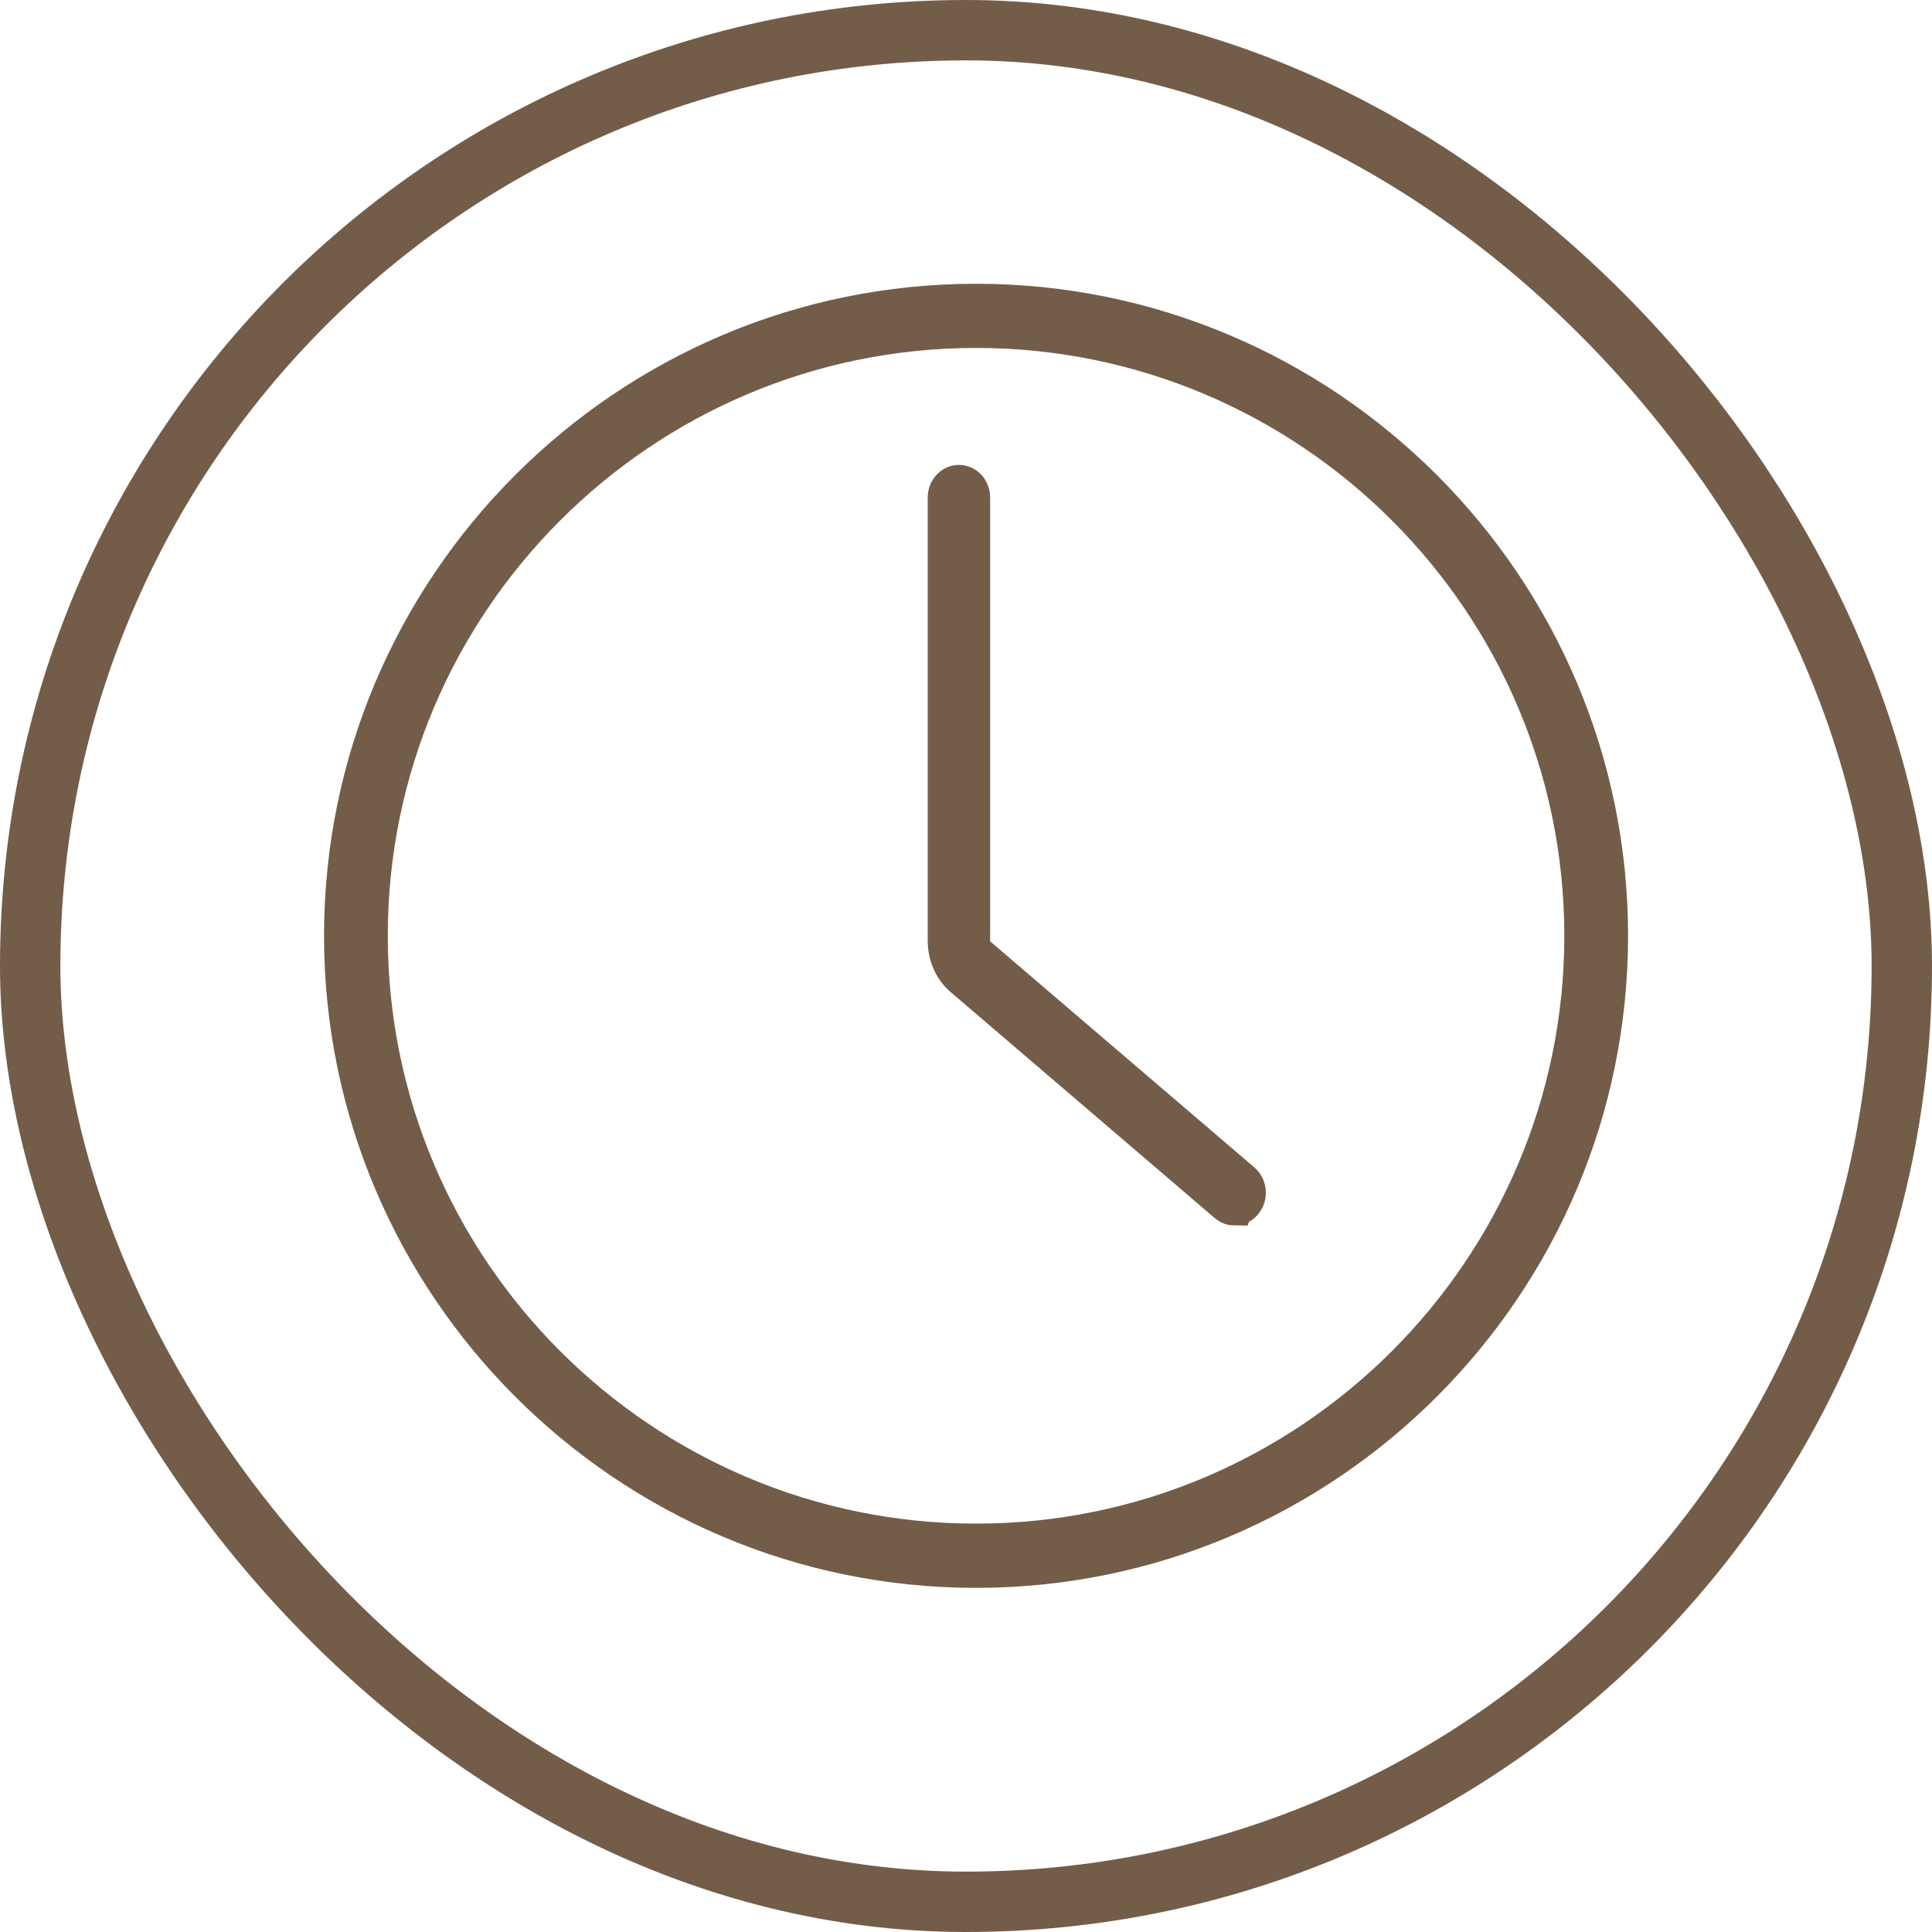 <svg xmlns="http://www.w3.org/2000/svg" fill="none" viewBox="0 0 32 32" height="32" width="32">
<rect stroke="#735D49" rx="15.5" height="31" width="31" y="0.5" x="0.5"></rect>
<path stroke-width="0.6" stroke="#735D49" fill="#735D49" d="M16.166 26C10.378 26 5.667 21.288 5.667 15.5C5.667 9.712 10.378 5 16.166 5C21.955 5 26.666 9.712 26.666 15.5C26.666 21.288 21.955 26 16.166 26ZM16.166 5.463C10.629 5.463 6.123 9.966 6.123 15.5C6.123 21.034 10.629 25.536 16.166 25.536C21.704 25.536 26.21 21.033 26.21 15.5C26.21 9.965 21.704 5.463 16.166 5.463Z"></path>
<path stroke-width="0.6" stroke="#735D49" fill="#735D49" d="M20.449 20C20.403 20 20.356 19.983 20.317 19.949L15.929 16.194C15.762 16.047 15.666 15.822 15.666 15.578V8.241C15.666 8.108 15.764 8 15.883 8C16.003 8 16.1 8.108 16.1 8.241V15.578C16.1 15.672 16.135 15.759 16.196 15.812L20.582 19.565C20.677 19.647 20.694 19.797 20.621 19.903C20.578 19.966 20.515 19.997 20.45 19.997L20.449 20Z"></path>
</svg>

